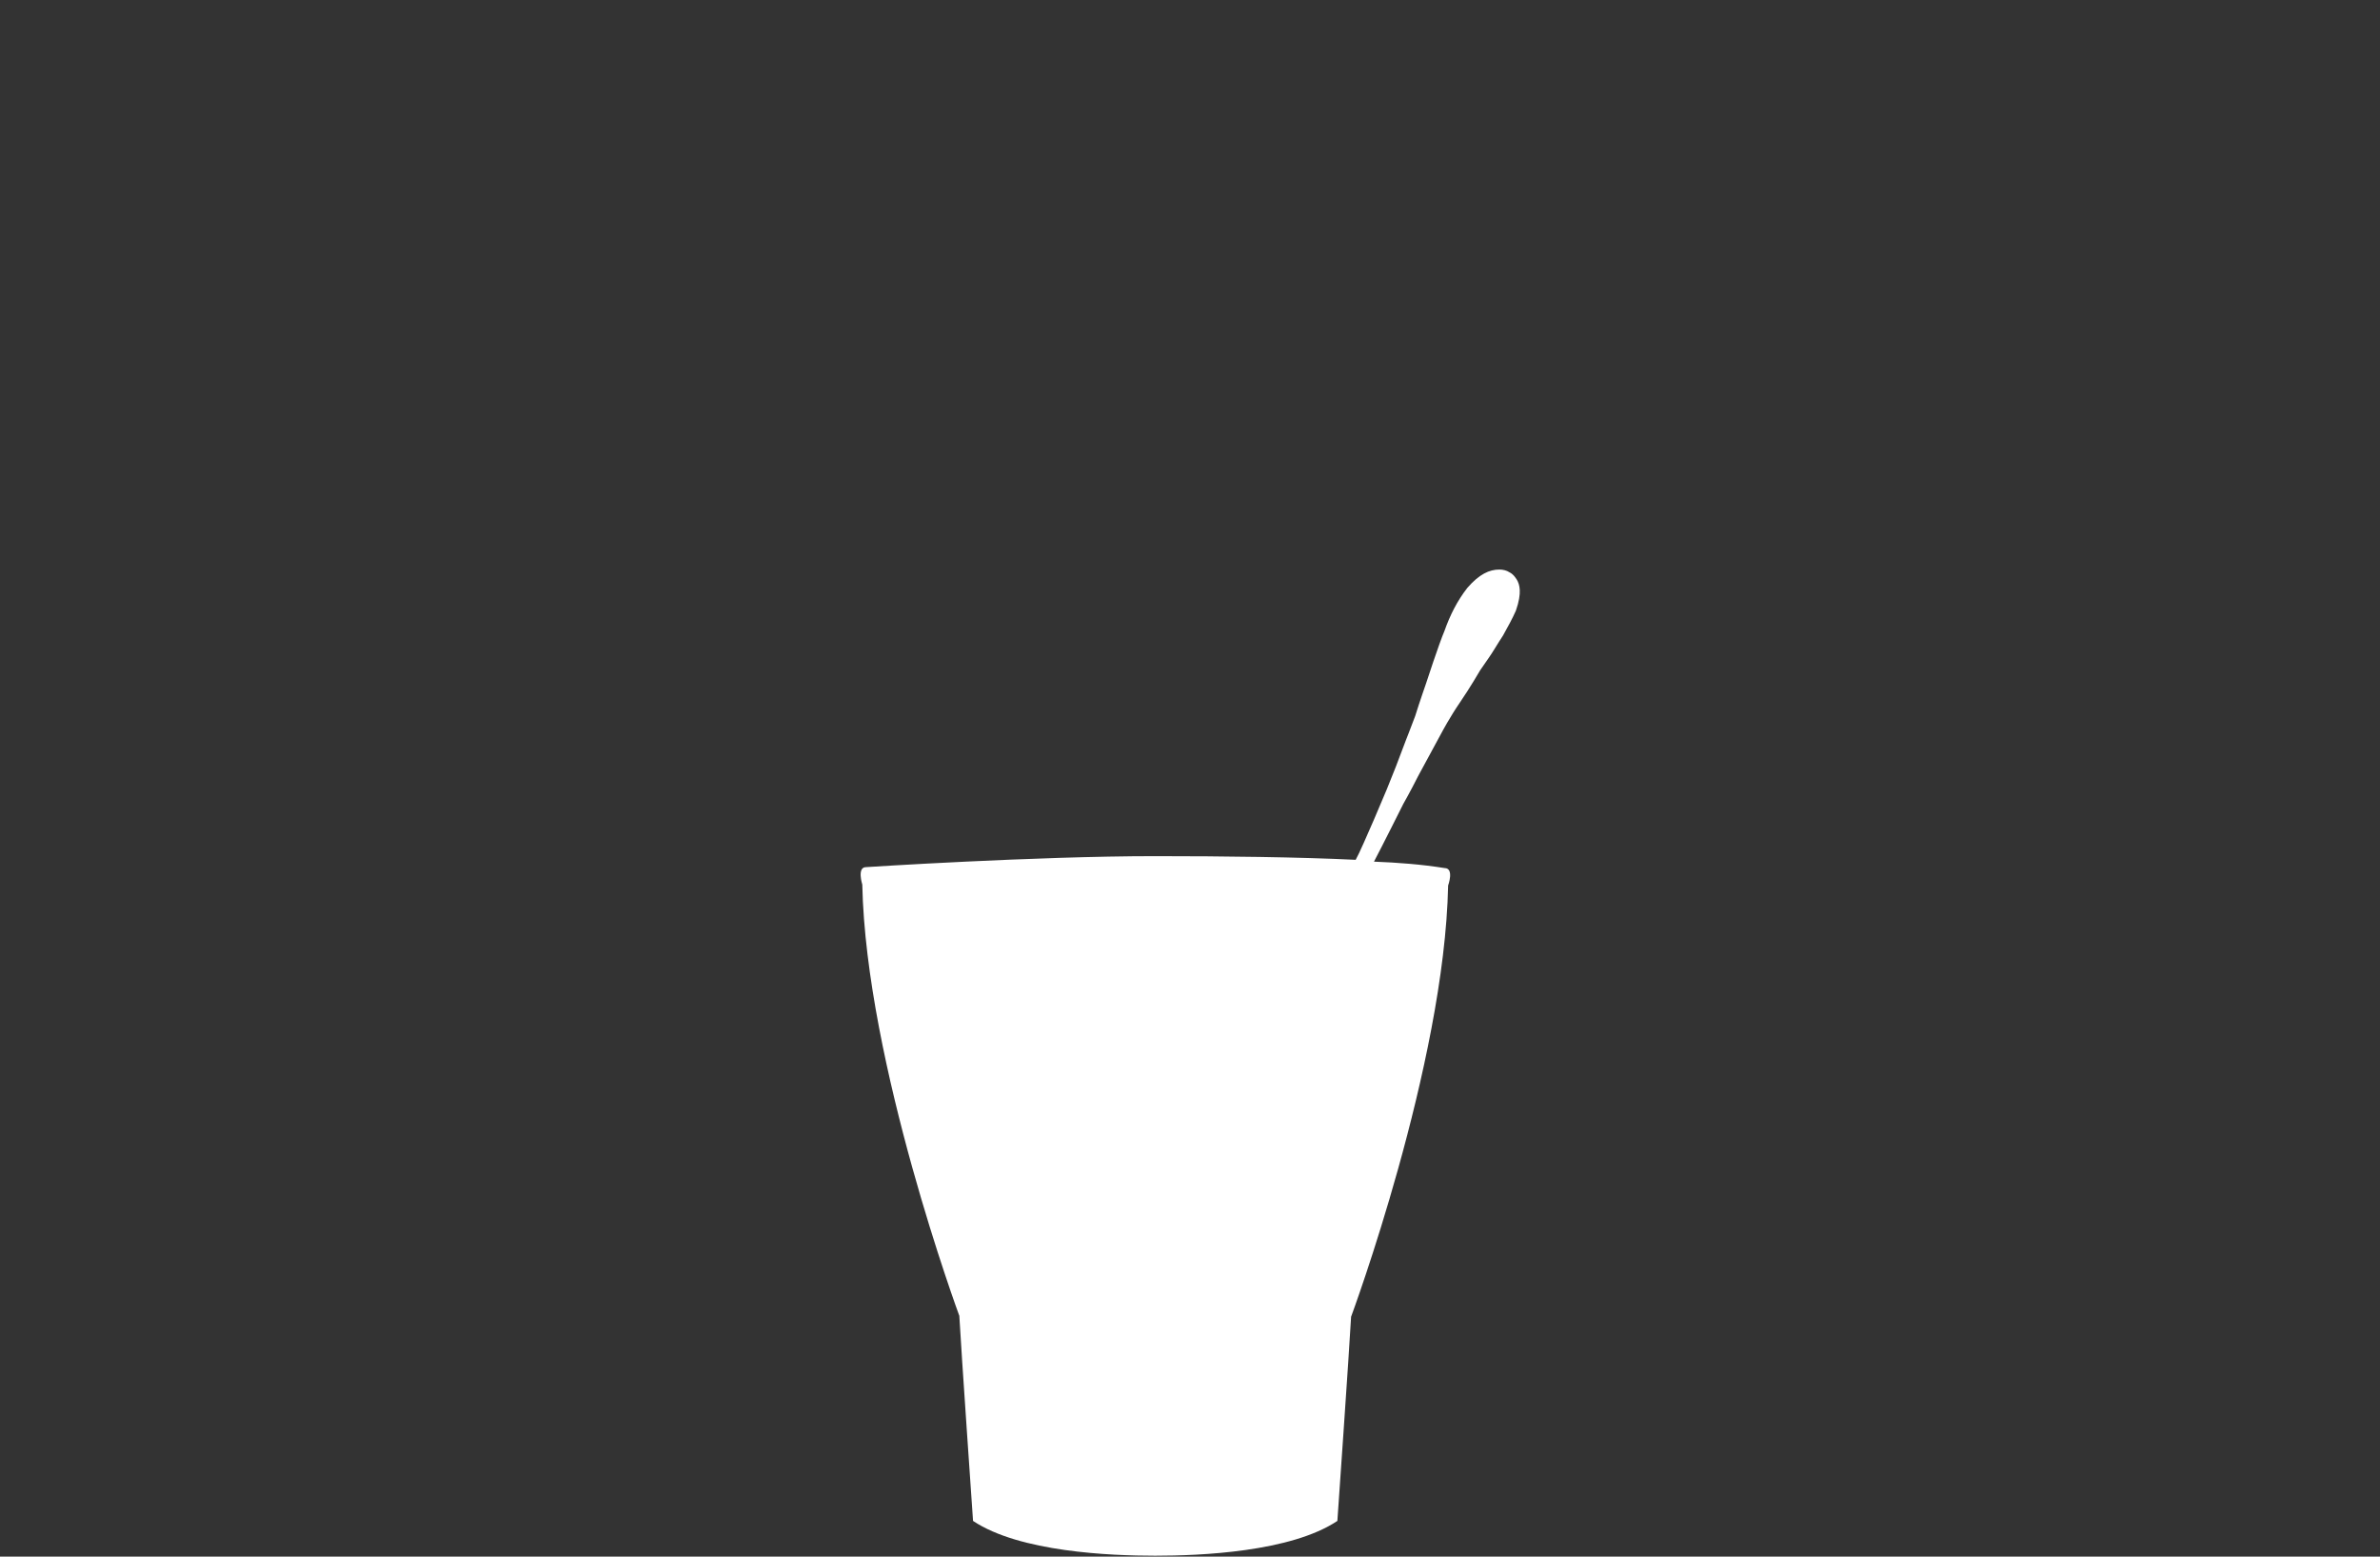 <?xml version="1.0" encoding="utf-8"?>
<!-- Generator: Adobe Illustrator 25.0.0, SVG Export Plug-In . SVG Version: 6.00 Build 0)  -->
<svg version="1.1" id="Grafik" xmlns="http://www.w3.org/2000/svg" xmlns:xlink="http://www.w3.org/1999/xlink" x="0px" y="0px"
	 viewBox="0 0 260 170" style="enable-background:new 0 0 260 170;" xml:space="preserve">
<rect x="0" y="0" width="260" height="170" fill="#333333" stroke="none"/>
<style type="text/css">
	.st0{fill-rule:evenodd;clip-rule:evenodd;fill:#FFFFFF;}
</style>
<path id="Zuckerdose" class="st0" d="M165.7,63.3c-0.2-0.3-0.4-0.6-0.8-0.8c-0.3-0.2-0.7-0.3-1.1-0.3c-1.1,0-2.2,0.5-3.5,2
	c-1.1,1.4-1.9,3-2.5,4.7c-0.6,1.4-2,5.7-2,5.7s-0.7,2-1.2,3.6c-0.6,1.6-1,2.6-1,2.6s-0.5,1.3-1.1,2.9c-0.4,1-1,2.5-1,2.5
	s-0.6,1.4-1.4,3.3c-0.7,1.6-1.6,3.7-2,4.4l0,0c-6.2-0.3-14.4-0.4-21.9-0.4c-13.1,0-31.6,1.2-31.6,1.2c-1,0-0.4,1.9-0.4,1.9
	c0.4,19.5,10.6,47.1,10.6,47.1c0.2,3.7,1.5,22.4,1.5,22.4c5.1,3.4,15,3.8,19.9,3.8s14.8-0.4,19.9-3.8c0,0,1.3-18.6,1.5-22.3
	c0,0,10.2-27.5,10.6-47.1c0,0,0.7-1.9-0.4-1.9c-2.5-0.4-5.1-0.6-7.7-0.7c0.9-1.7,3.2-6.3,3.2-6.3s0.8-1.4,1.6-3
	c1.2-2.2,2.6-4.8,2.6-4.8s0.9-1.7,2-3.3s2.2-3.5,2.2-3.5l0.9-1.3c0.5-0.7,1-1.6,1.6-2.5c0.5-0.9,1-1.8,1.4-2.7
	C166.3,64.7,166,63.8,165.7,63.3z"/>
</svg>
